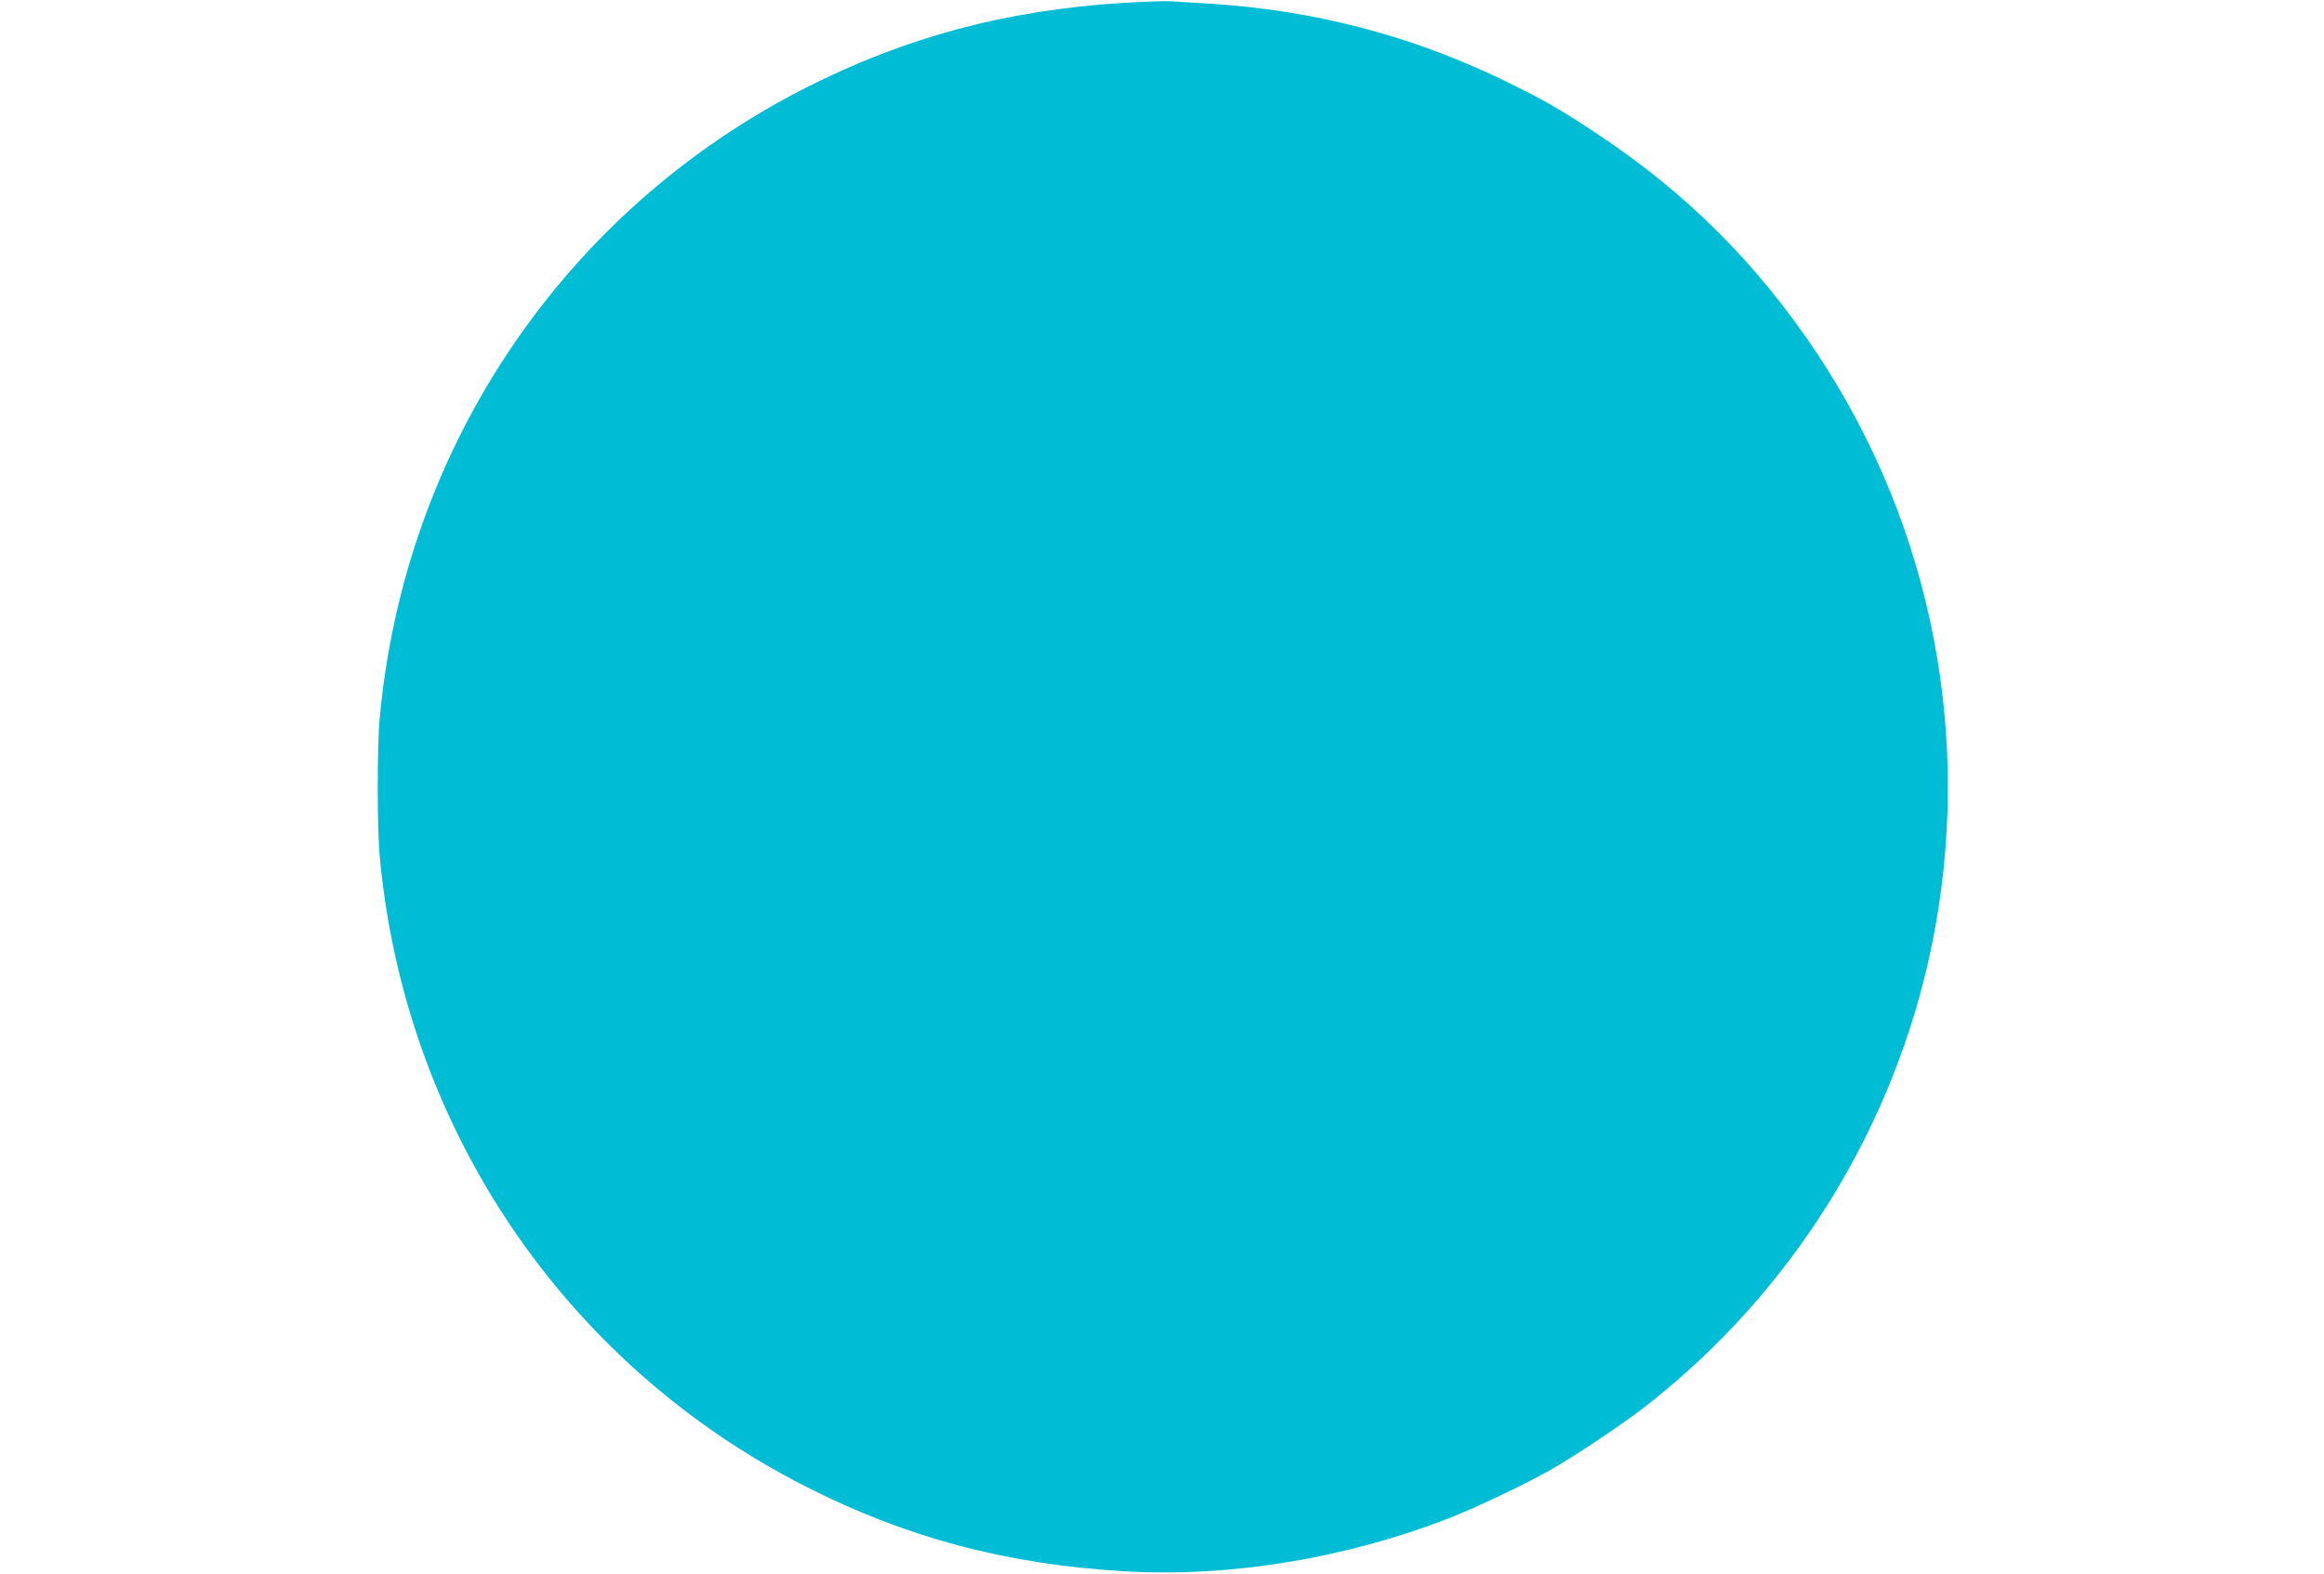 <?xml version="1.0" standalone="no"?>
<!DOCTYPE svg PUBLIC "-//W3C//DTD SVG 20010904//EN"
 "http://www.w3.org/TR/2001/REC-SVG-20010904/DTD/svg10.dtd">
<svg version="1.0" xmlns="http://www.w3.org/2000/svg"
 width="1280pt" height="867pt" viewBox="0 0 1280 867"
 preserveAspectRatio="xMidYMid meet">
<g transform="translate(0,867) scale(0.1,-0.1)"
fill="#00bcd4" stroke="none">
<path d="M6185 8654 c-645 -40 -1199 -189 -1750 -469 -1329 -676 -2209 -1981
-2344 -3475 -14 -148 -14 -602 0 -750 135 -1494 1015 -2799 2344 -3475 553
-282 1108 -430 1755 -468 584 -35 1229 71 1805 298 138 54 407 182 539 257
133 74 415 263 538 360 803 629 1361 1529 1567 2528 233 1132 6 2306 -632
3265 -327 491 -719 883 -1212 1209 -206 137 -302 191 -516 295 -512 247 -1043
385 -1619 421 -91 5 -187 11 -215 13 -27 2 -144 -2 -260 -9z"/>
</g>
</svg>
